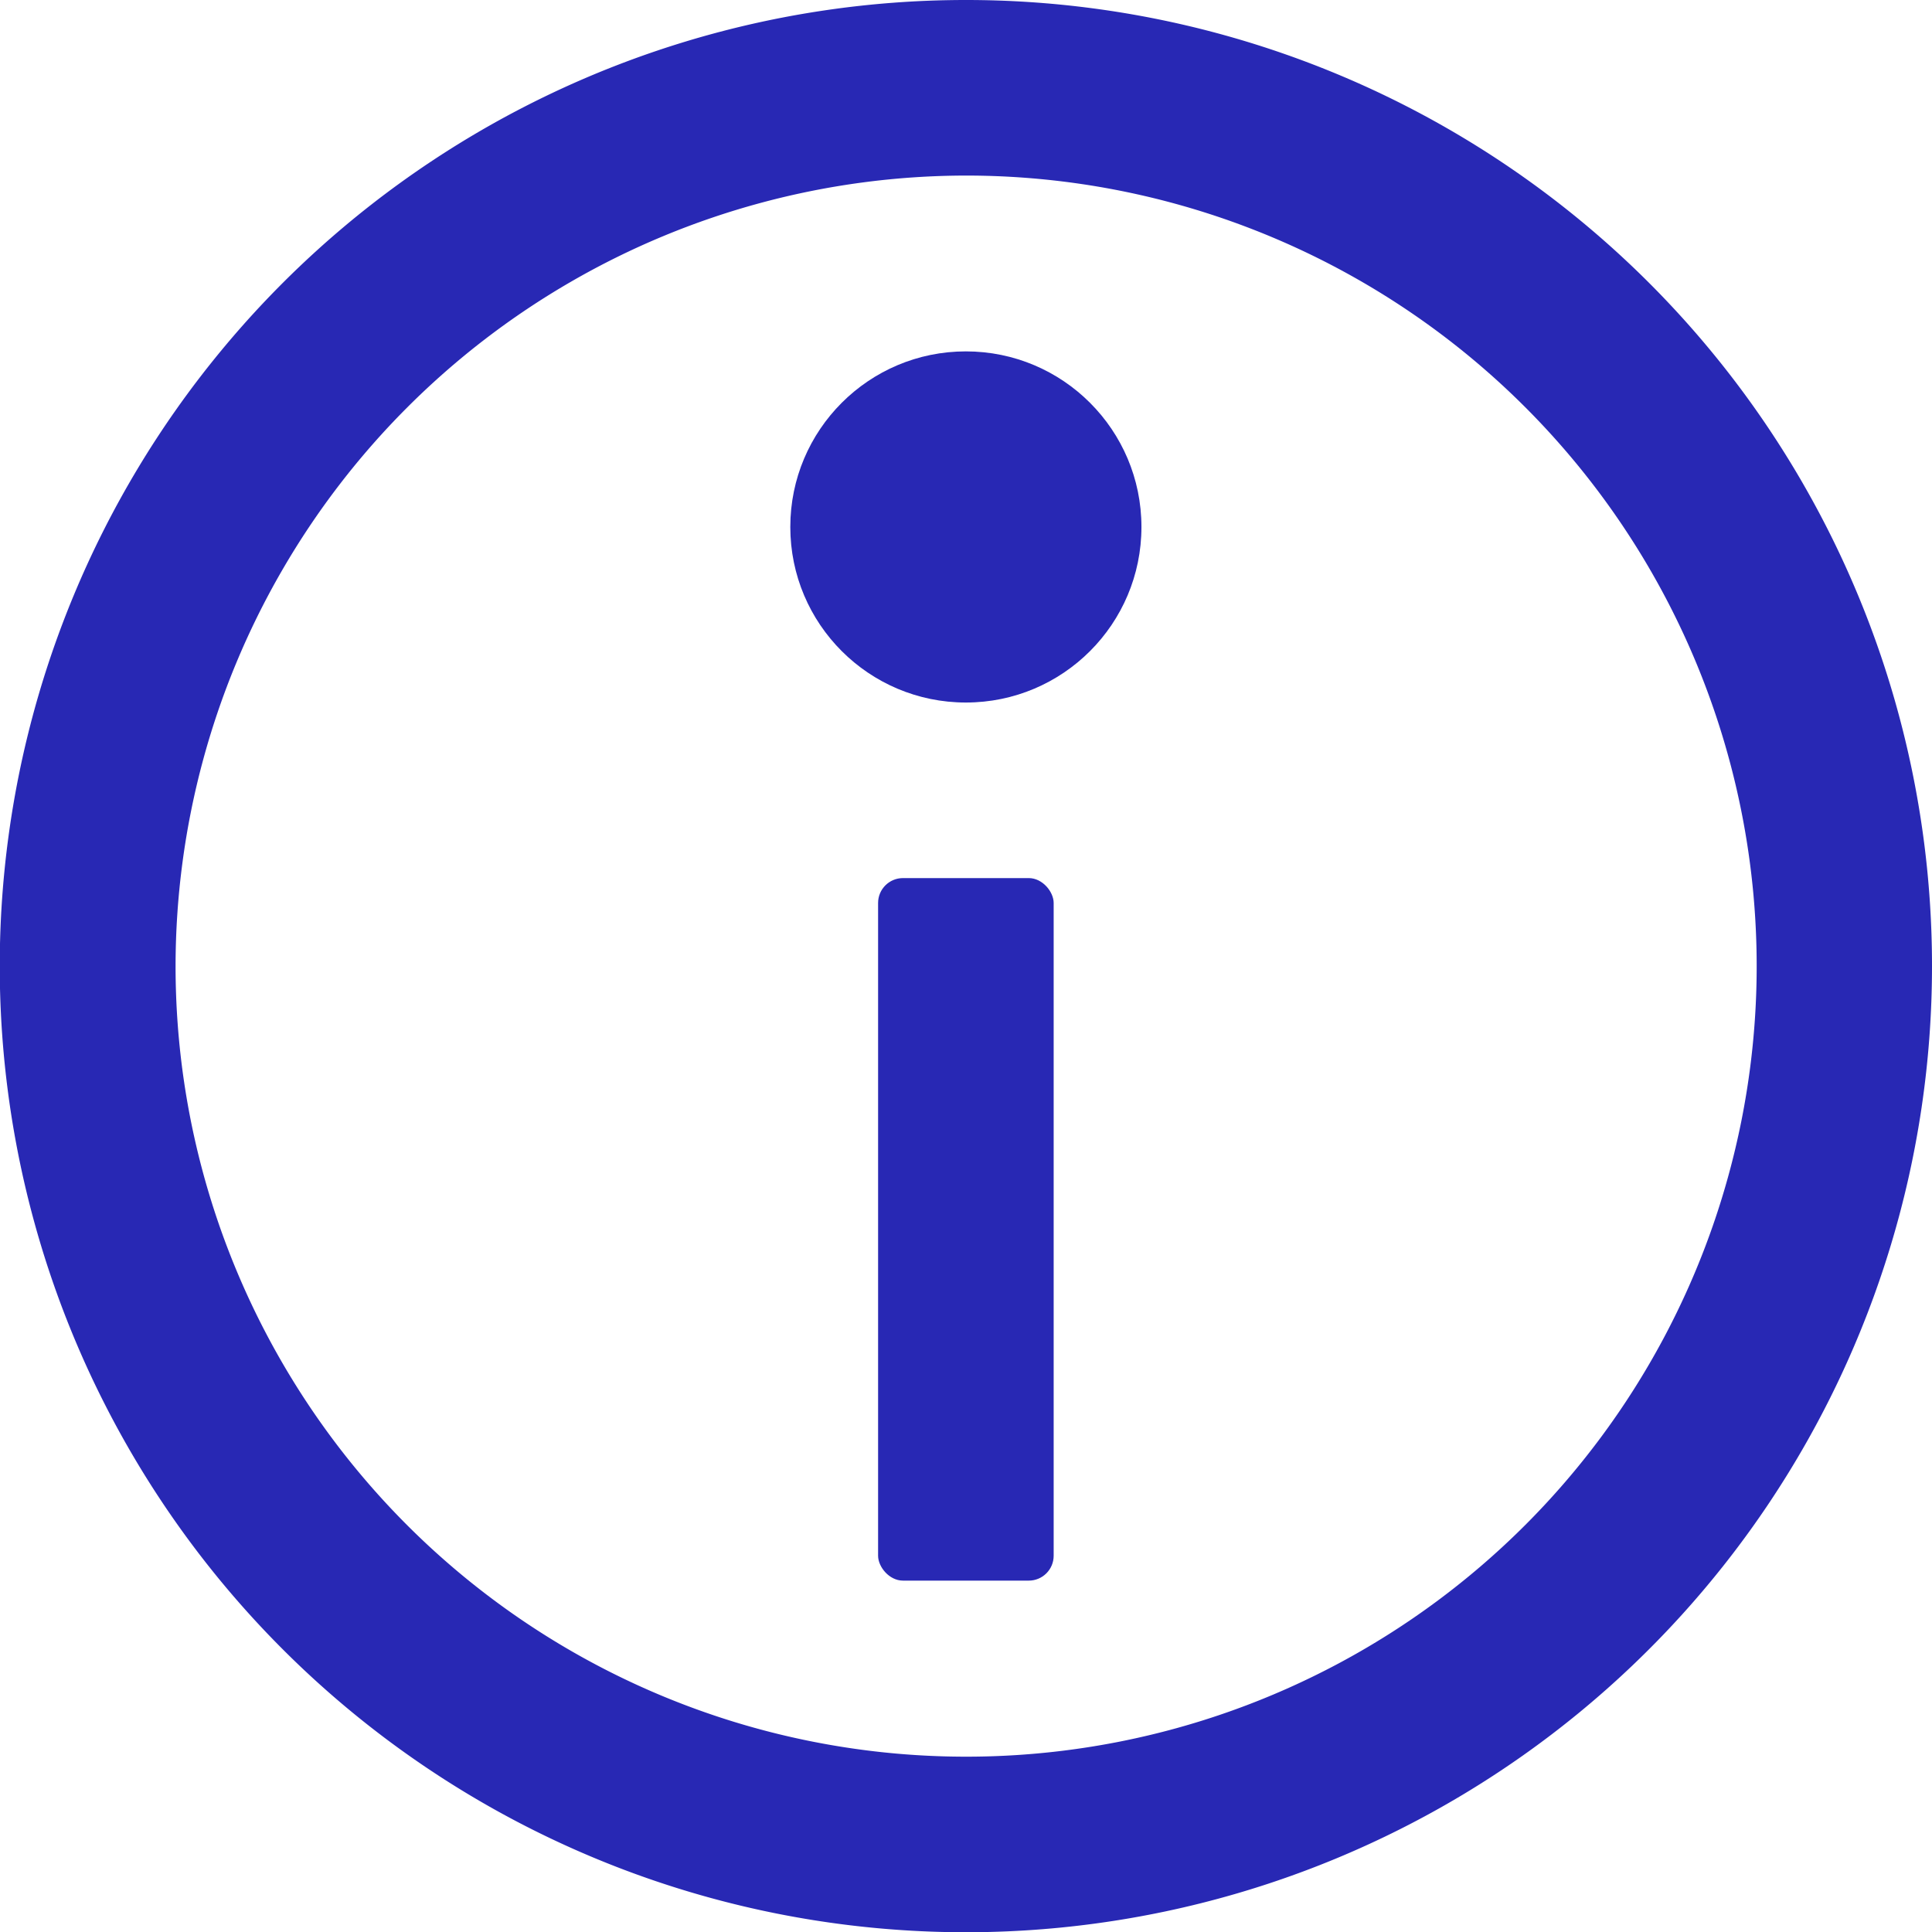 <svg id="Calque_1" data-name="Calque 1" xmlns="http://www.w3.org/2000/svg" viewBox="0 0 77.69 77.69"><path d="M38.84,7.06A31.79,31.79,0,1,1,7.06,38.84,31.82,31.82,0,0,1,38.84,7.06m0-7.06A38.85,38.85,0,1,0,77.69,38.84,38.84,38.84,0,0,0,38.84,0Z" style="fill:#2828b4"/><circle cx="38.84" cy="21.19" r="7.06" style="fill:#2828b4"/><rect x="35.31" y="35.31" width="7.06" height="28.25" rx="1" style="fill:#2828b4"/></svg>